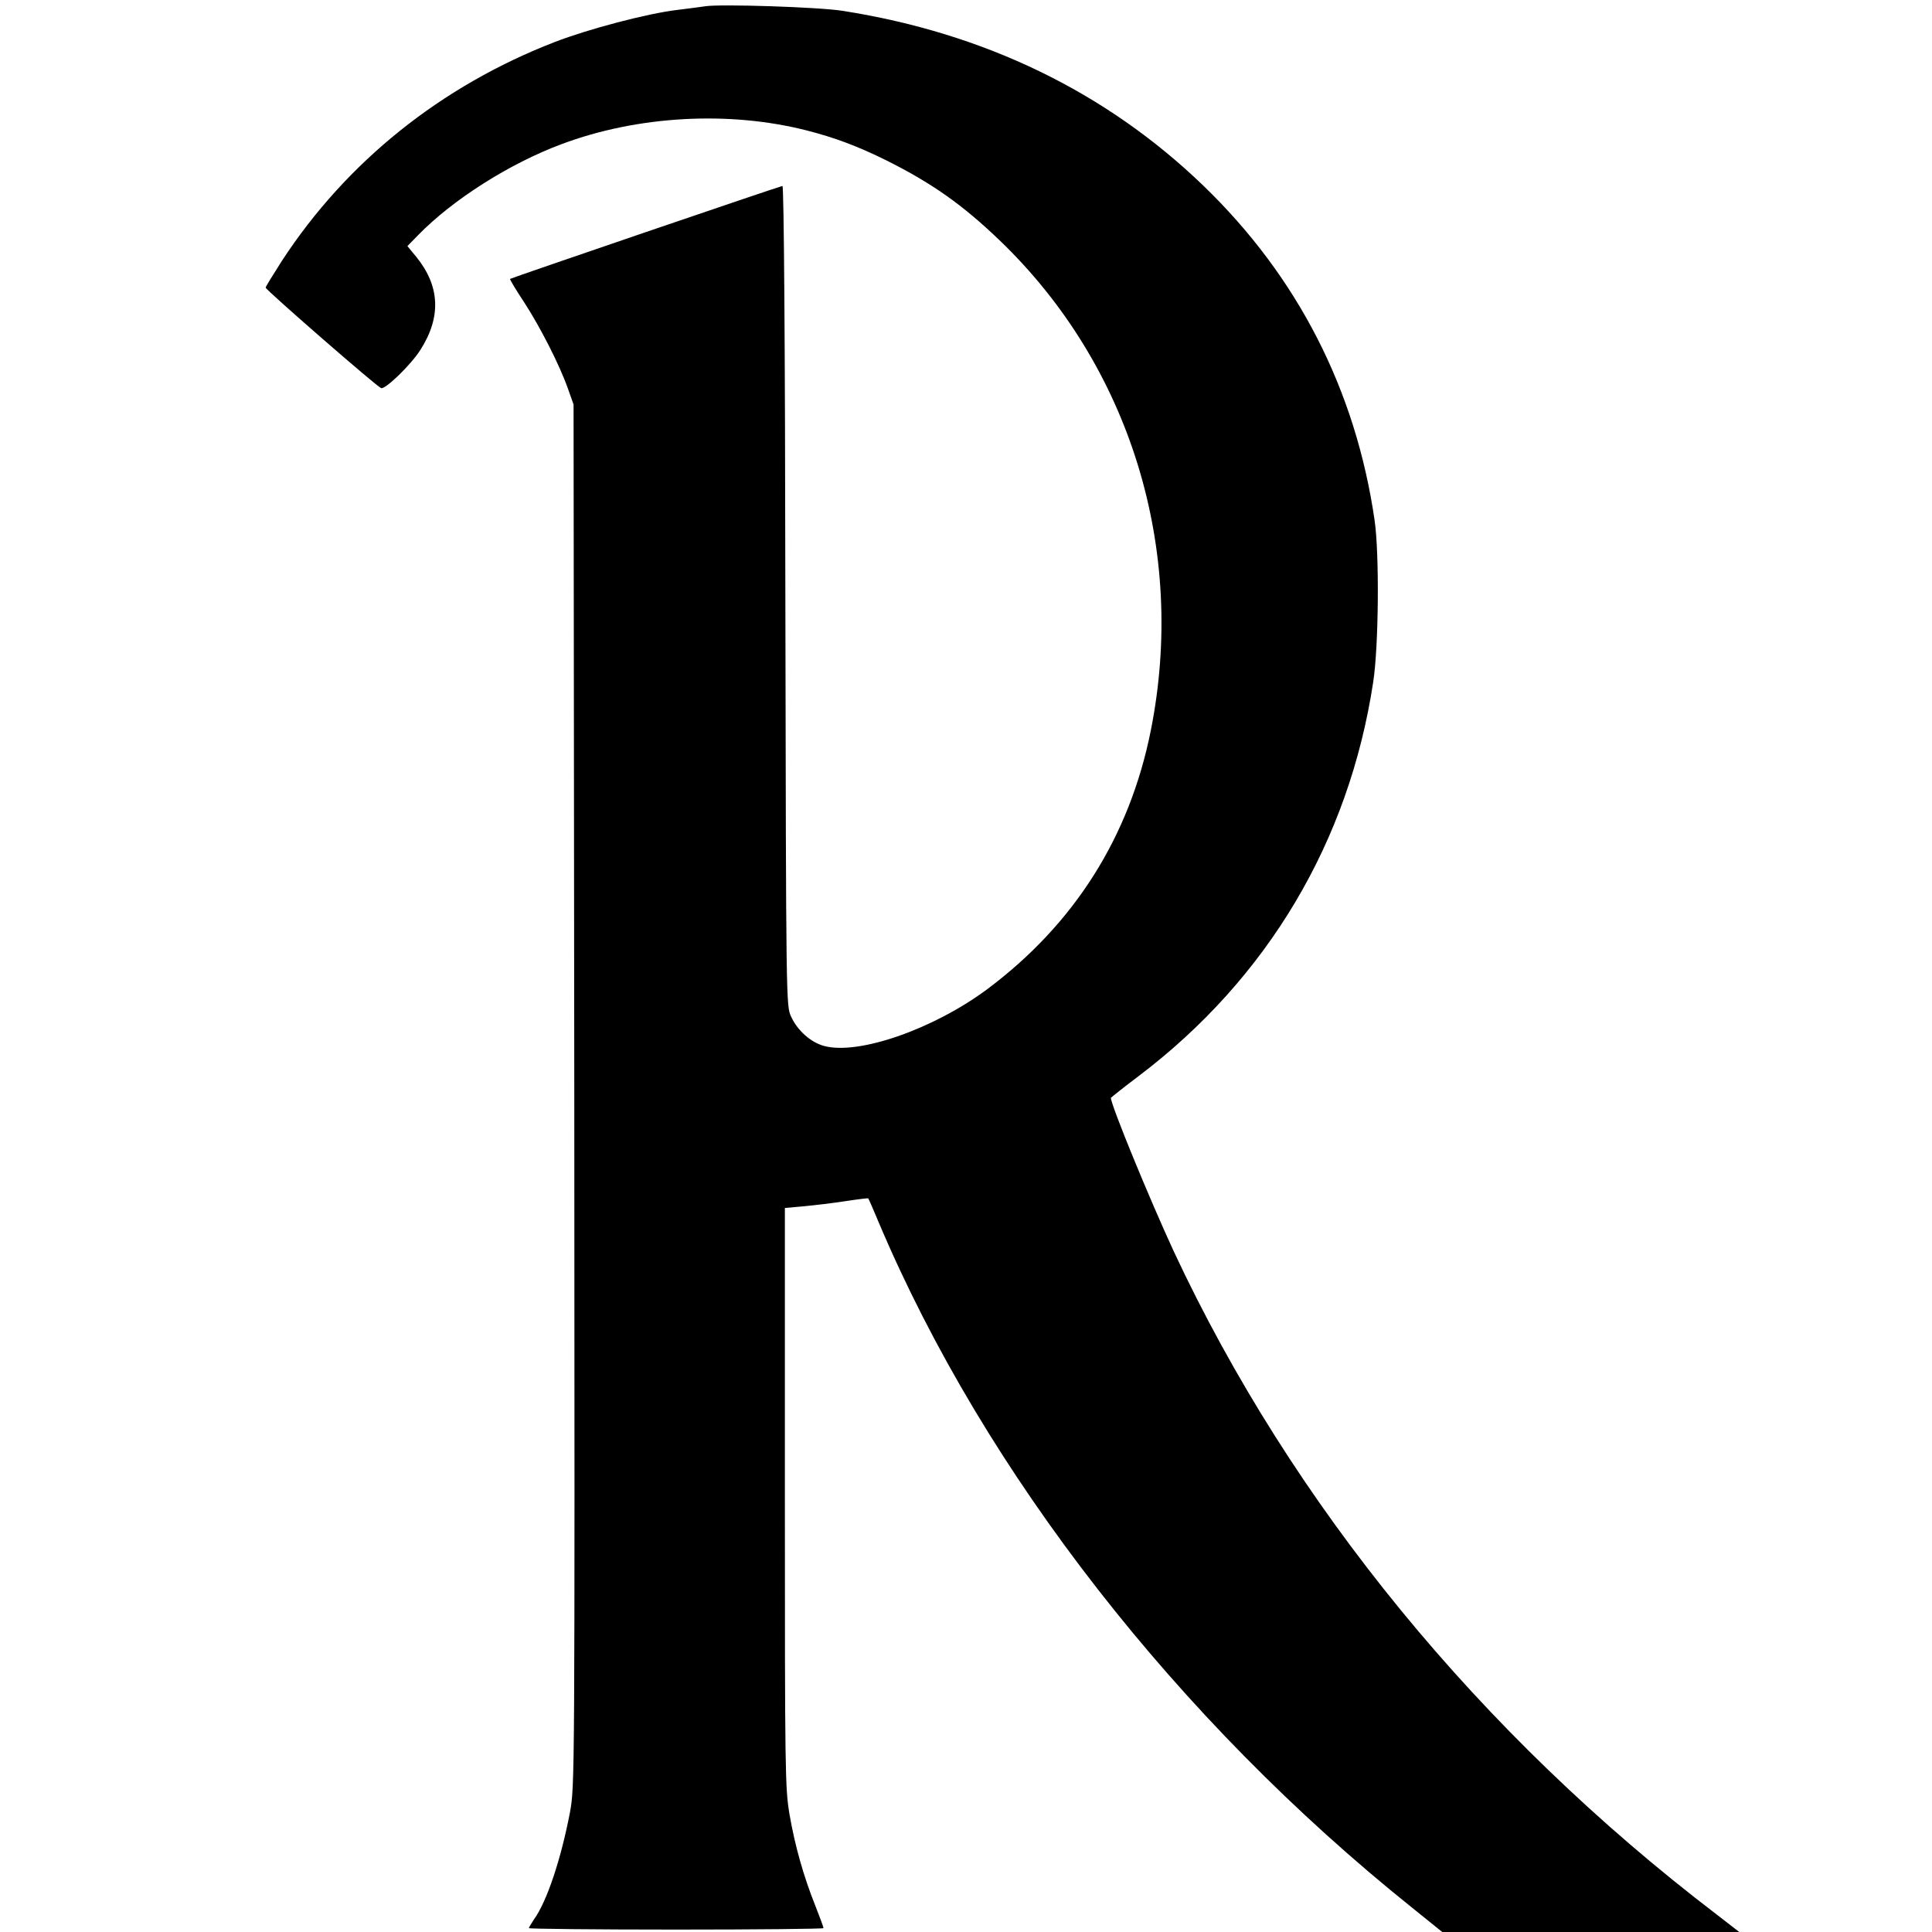 <?xml version="1.0" standalone="no"?>
<!DOCTYPE svg PUBLIC "-//W3C//DTD SVG 20010904//EN"
 "http://www.w3.org/TR/2001/REC-SVG-20010904/DTD/svg10.dtd">
<svg version="1.0" xmlns="http://www.w3.org/2000/svg"
 width="800pt" height="800pt" viewBox="0 0 800 800"
 preserveAspectRatio="xMidYMid meet">
<g transform="translate(0,800) scale(0.1,-0.1)"
fill="#000000" stroke="none">
<path d="M2920 7974 c-14 -2 -65 -9 -115 -15 -126 -15 -368 -79 -508 -133
-470 -182 -861 -495 -1129 -905 -37 -58 -68 -108 -68 -112 0 -9 459 -409 478
-416 17 -7 123 96 162 157 88 137 82 265 -16 386 l-37 45 44 45 c143 147 379
297 594 377 314 118 693 139 1015 57 117 -30 211 -65 332 -125 186 -93 314
-183 467 -330 541 -519 776 -1281 626 -2031 -88 -439 -316 -800 -677 -1070
-222 -165 -533 -274 -676 -235 -55 15 -110 64 -136 121 -21 45 -21 46 -24
1743 -1 1038 -6 1697 -12 1697 -8 0 -1121 -380 -1128 -385 -2 -1 24 -45 58
-96 68 -105 147 -260 182 -359 l23 -65 3 -2860 c2 -2854 2 -2860 -18 -2970
-37 -193 -95 -368 -149 -443 -11 -17 -21 -33 -21 -36 0 -3 275 -6 610 -6 336
0 610 3 610 6 0 4 -15 45 -34 93 -48 120 -84 246 -107 379 -18 109 -19 170
-19 1312 l0 1198 78 7 c42 4 119 13 171 21 52 8 95 13 96 12 2 -2 22 -48 45
-103 437 -1032 1235 -2056 2208 -2835 l124 -100 615 0 615 0 -93 72 c-982 749
-1760 1700 -2249 2747 -99 214 -260 605 -260 635 0 1 52 43 116 91 533 404
870 971 970 1630 23 148 26 532 6 670 -78 539 -318 1009 -710 1387 -403 388
-906 631 -1492 723 -99 16 -511 29 -570 19z"/>
</g>
</svg>
